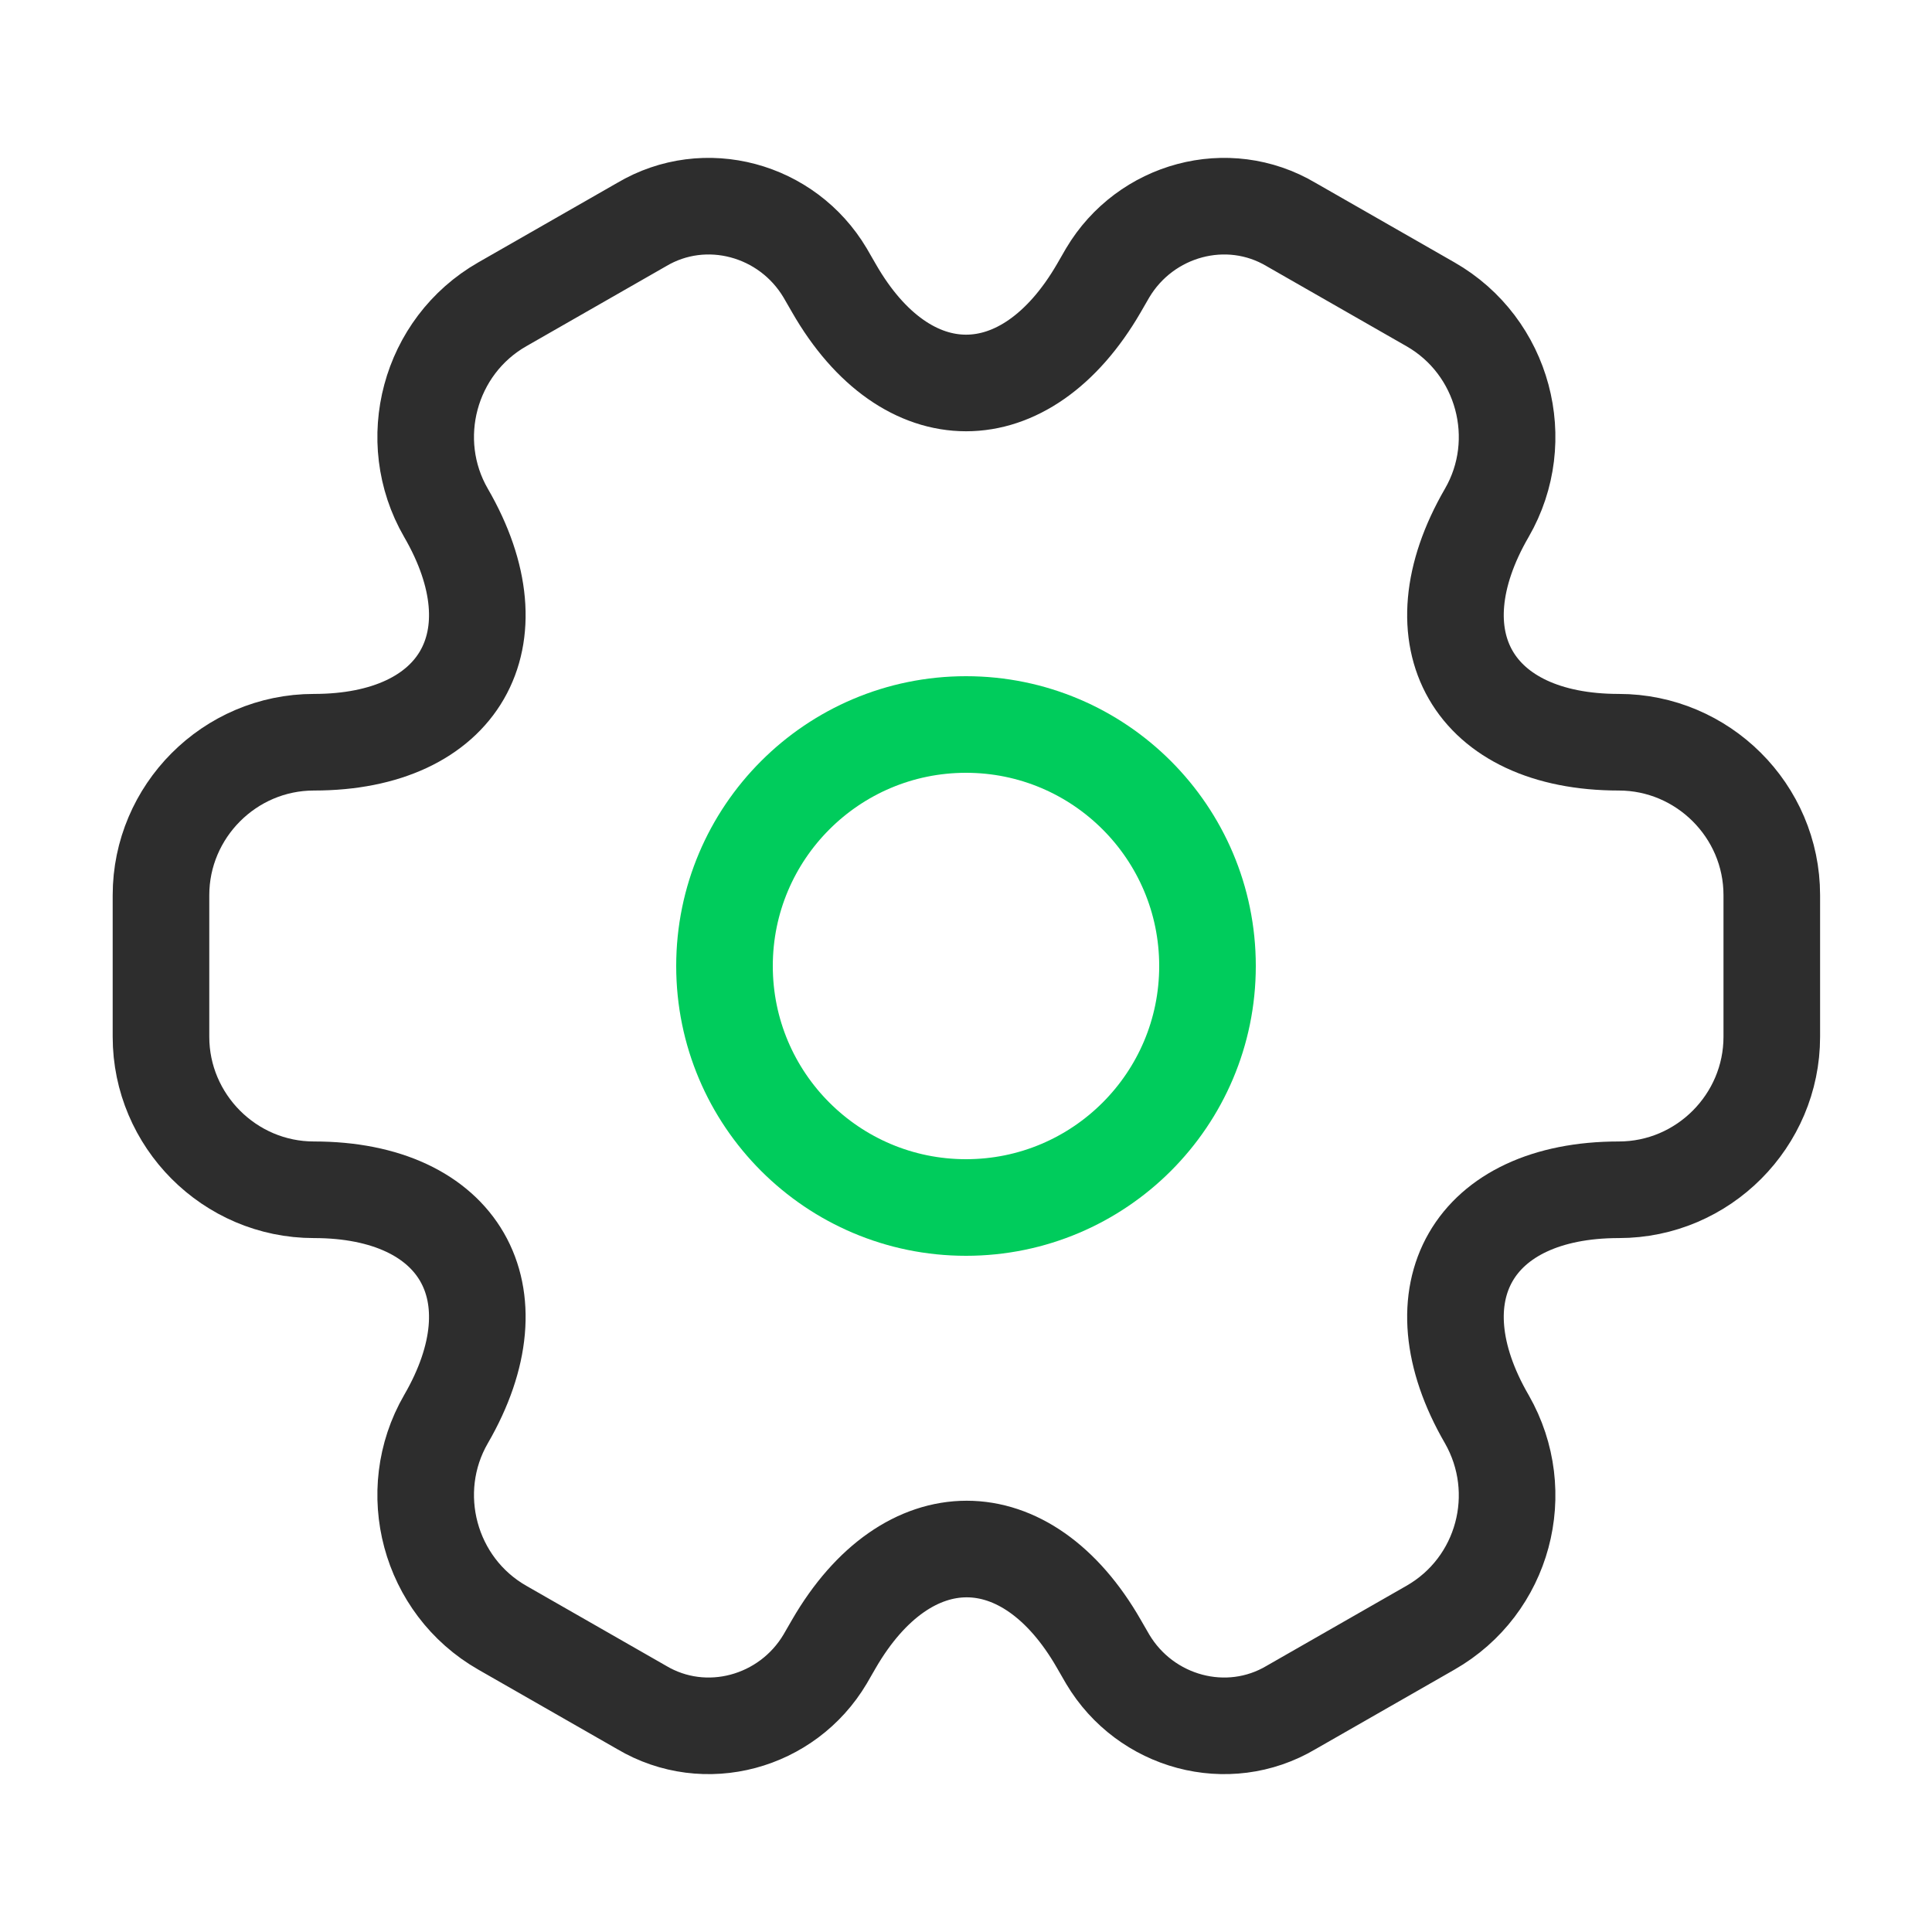 <svg width="40" height="40" viewBox="0 0 40 40" fill="none" xmlns="http://www.w3.org/2000/svg">
<path d="M20 25C22.761 25 25 22.761 25 20C25 17.239 22.761 15 20 15C17.239 15 15 17.239 15 20C15 22.761 17.239 25 20 25Z" stroke="#00CC5C" stroke-width="2" stroke-miterlimit="10" stroke-linecap="round" stroke-linejoin="round"/>
<path d="M3.333 21.467V18.533C3.333 16.8 4.75 15.367 6.5 15.367C9.516 15.367 10.75 13.233 9.233 10.617C8.366 9.117 8.883 7.167 10.4 6.3L13.283 4.65C14.6 3.867 16.3 4.333 17.083 5.65L17.266 5.967C18.766 8.583 21.233 8.583 22.75 5.967L22.933 5.65C23.716 4.333 25.416 3.867 26.733 4.65L29.616 6.3C31.133 7.167 31.65 9.117 30.783 10.617C29.266 13.233 30.5 15.367 33.516 15.367C35.25 15.367 36.683 16.783 36.683 18.533V21.467C36.683 23.2 35.266 24.633 33.516 24.633C30.5 24.633 29.266 26.767 30.783 29.383C31.65 30.9 31.133 32.833 29.616 33.7L26.733 35.35C25.416 36.133 23.716 35.667 22.933 34.35L22.75 34.033C21.25 31.417 18.783 31.417 17.266 34.033L17.083 34.35C16.3 35.667 14.6 36.133 13.283 35.35L10.4 33.7C8.883 32.833 8.366 30.883 9.233 29.383C10.75 26.767 9.516 24.633 6.5 24.633C4.75 24.633 3.333 23.2 3.333 21.467Z" stroke="#2D2D2D" stroke-width="2" stroke-miterlimit="10" stroke-linecap="round" stroke-linejoin="round"/>
</svg>
